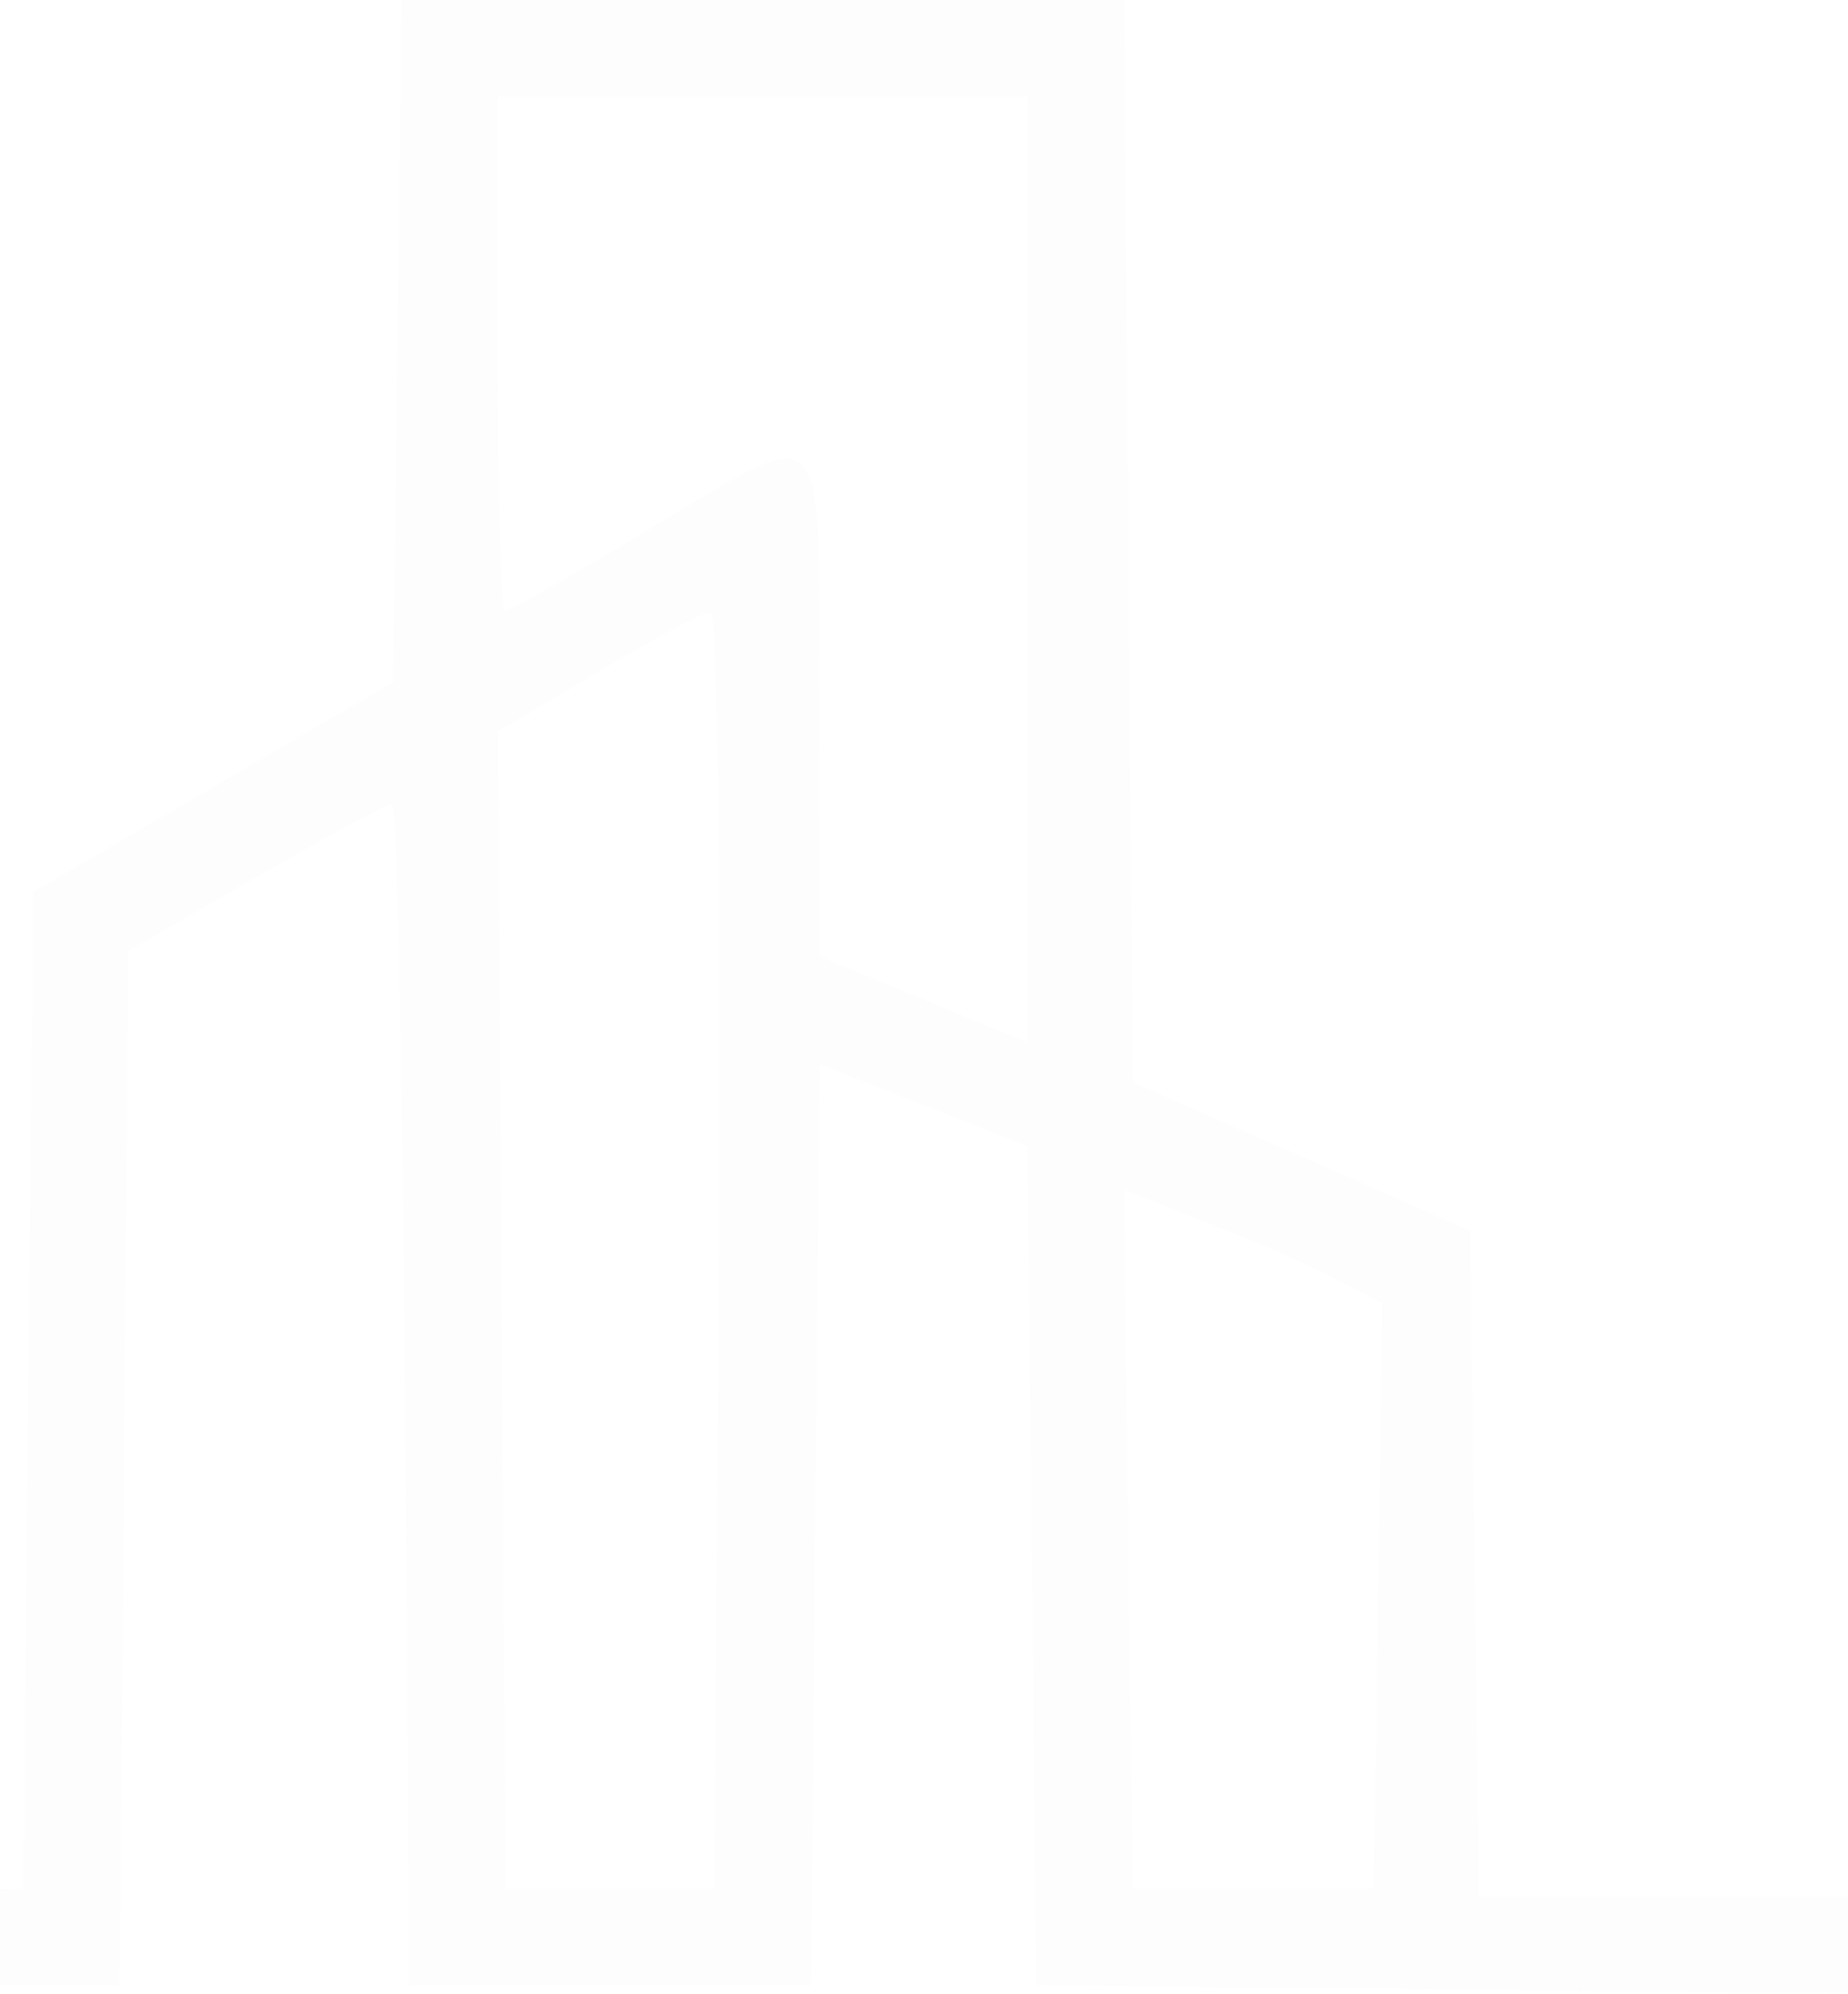 <?xml version="1.0" encoding="UTF-8"?> <svg xmlns="http://www.w3.org/2000/svg" width="547" height="590" viewBox="0 0 547 590" fill="none"> <path opacity="0.04" fill-rule="evenodd" clip-rule="evenodd" d="M117.639 100.962L116.354 201.924L63.087 232.962L9.82 264L8.364 411.46L6.908 558.919L-44.546 560.27L-96 561.626L-94.511 574.541L-93.021 587.46H-28.781H35.459L36.715 434.435L37.967 281.405L75.749 259.624C96.53 247.642 114.674 237.838 116.073 237.838C117.472 237.838 119.176 316.501 119.866 412.649L121.112 587.46H180.594H240.075L241.336 451.155L242.597 314.85L273.38 327.061L304.158 339.266L305.429 463.366L306.695 587.46L426.847 588.73L547 590V575.649V561.298H492.372H437.749L436.46 462.752L435.175 364.211L385.21 342.263L335.246 320.315L333.994 160.16L332.738 0H225.833H118.923L117.639 100.962ZM304.315 168.575V308.609L273.423 295.818L242.526 283.027L242.493 208.108C242.45 120.993 245.871 124.427 191.581 156.973C169.763 170.054 150.872 180.757 149.597 180.757C148.326 180.757 147.284 146.508 147.284 104.649V28.541H225.8H304.315V168.575ZM212.766 369.838L211.524 558.919H180.594H149.663L148.526 387.676L147.389 216.433L177.077 198.795C193.404 189.096 208.398 181.071 210.387 180.957C212.381 180.847 213.451 265.841 212.766 369.838ZM395.265 378.438L409.217 385.654L407.918 472.285L406.624 558.919H370.935H335.246L333.966 455.493L332.681 352.067L356.997 361.647C370.368 366.917 387.59 374.471 395.265 378.438Z" fill="#D9D9D9"></path> </svg> 